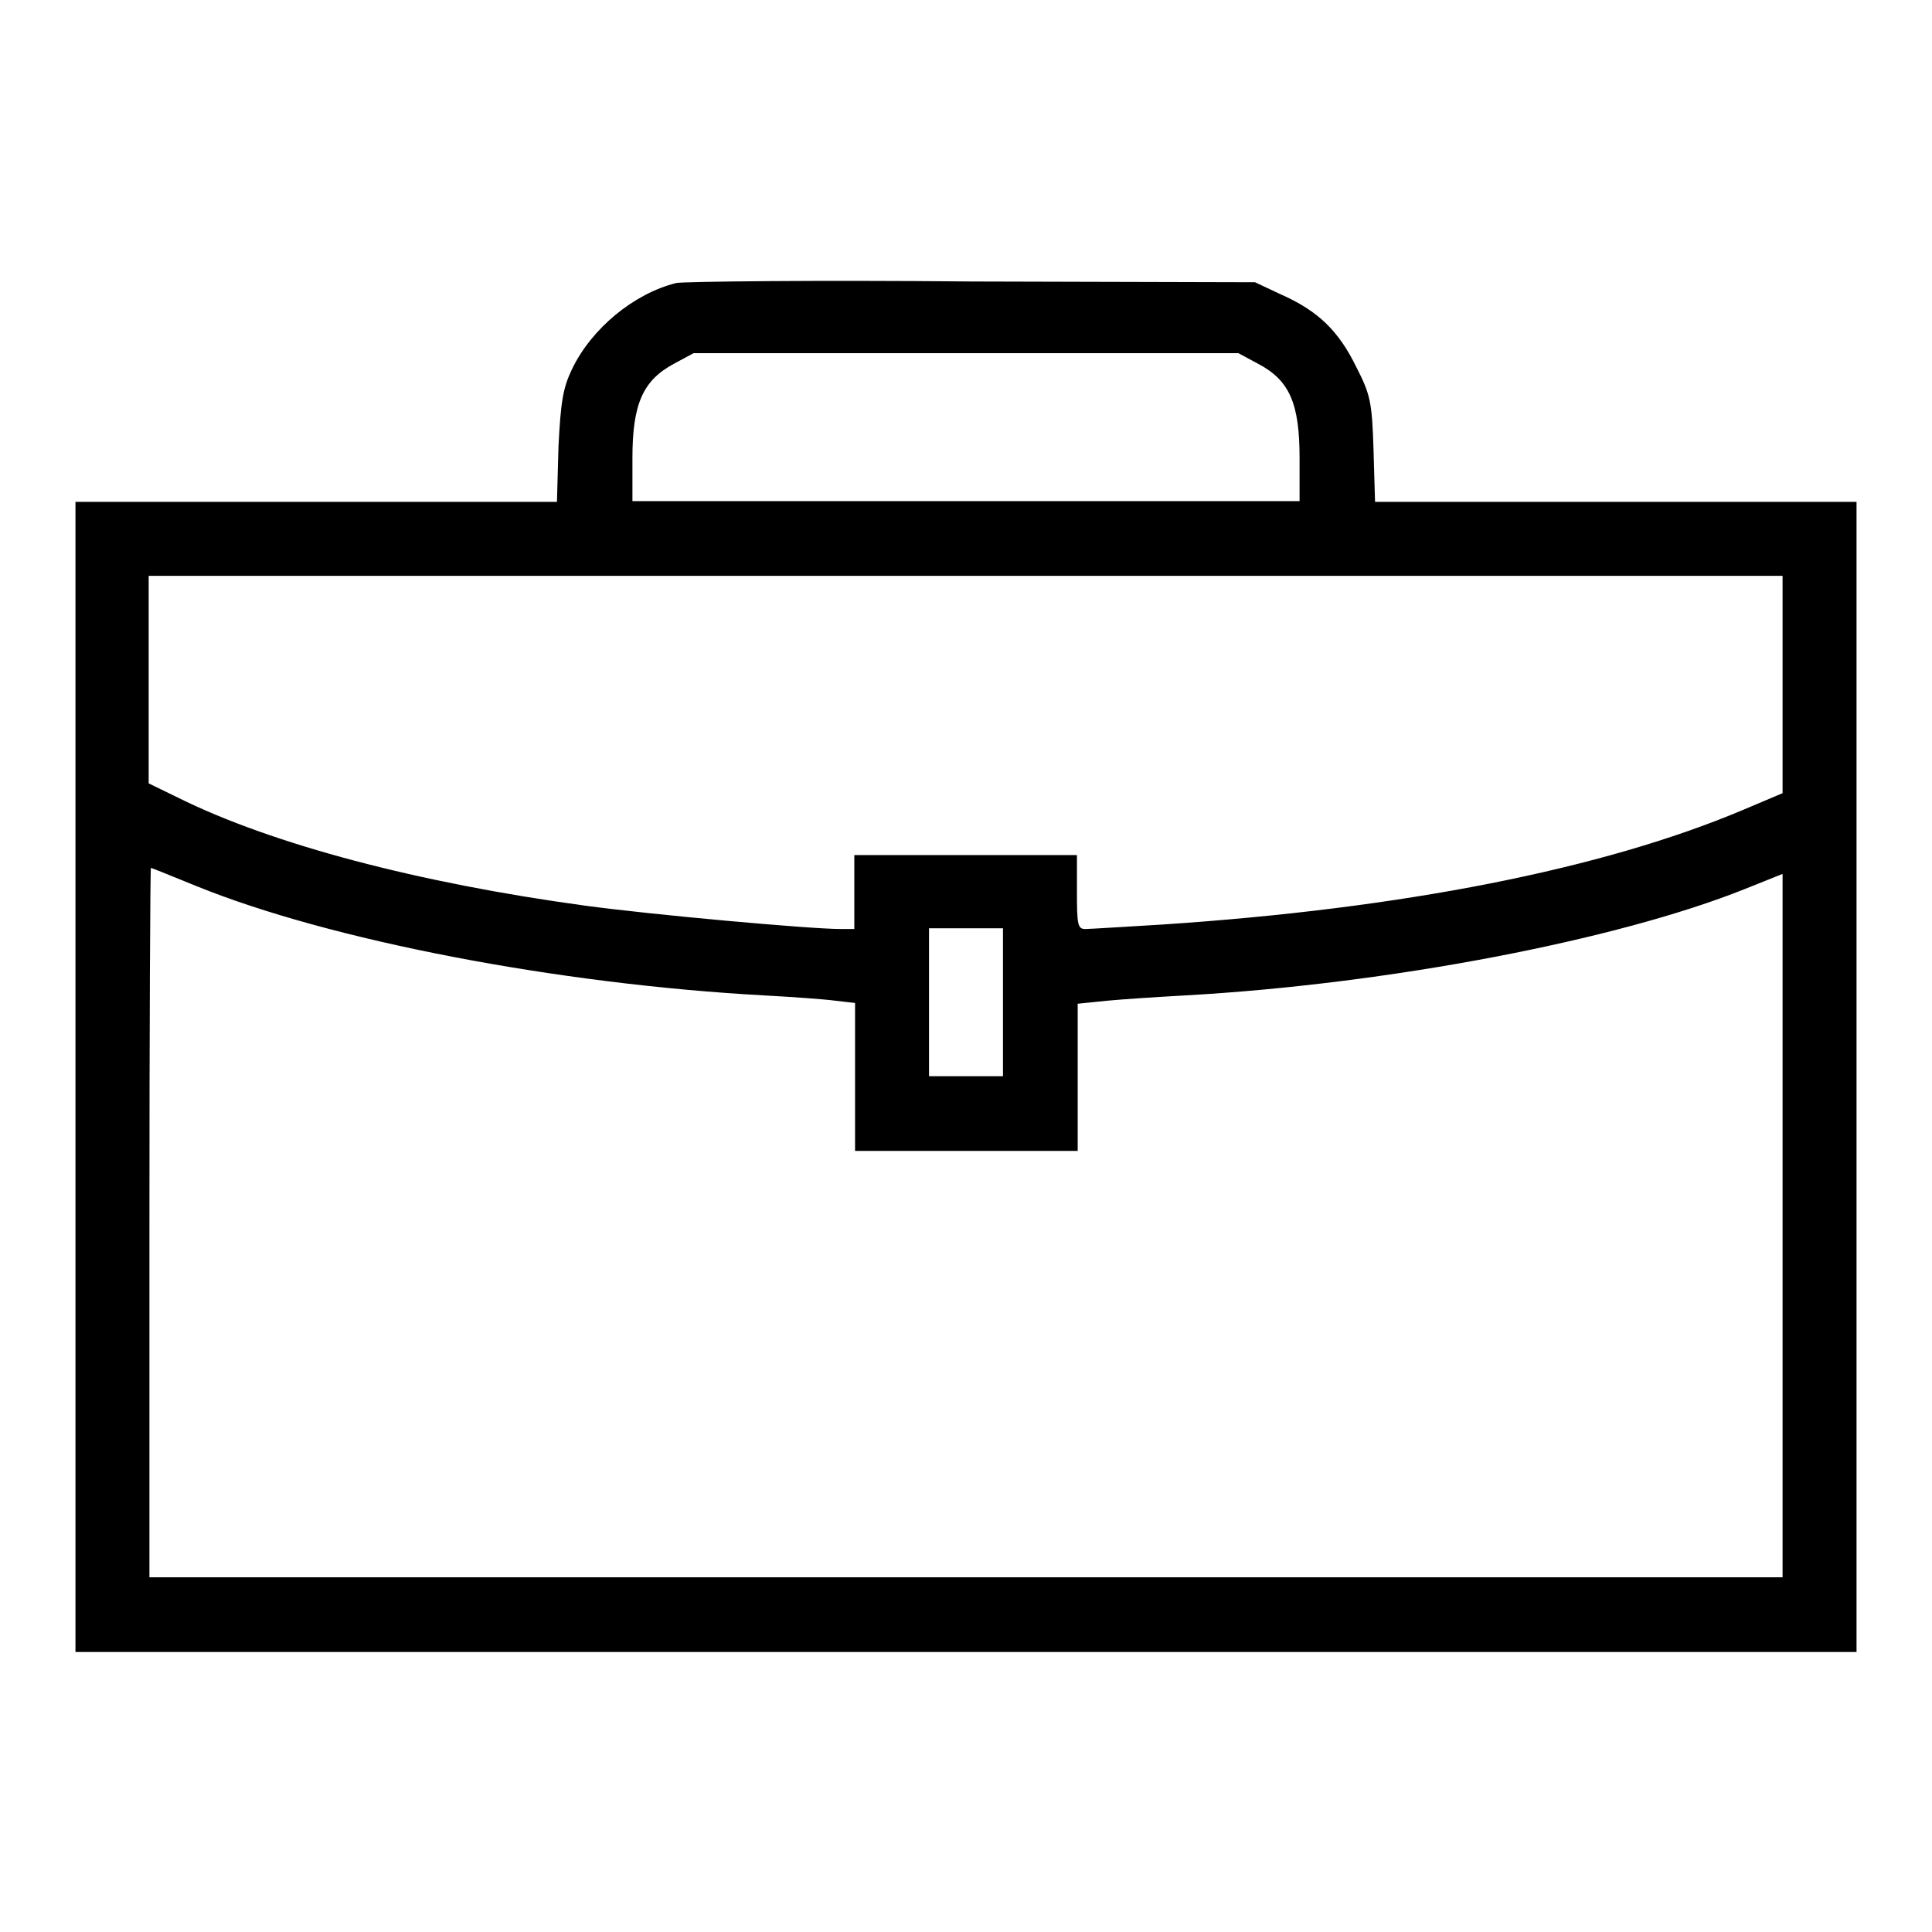 <?xml version="1.0" encoding="utf-8"?>
<!-- Svg Vector Icons : http://www.onlinewebfonts.com/icon -->
<!DOCTYPE svg PUBLIC "-//W3C//DTD SVG 1.1//EN" "http://www.w3.org/Graphics/SVG/1.1/DTD/svg11.dtd">
<svg version="1.1" xmlns="http://www.w3.org/2000/svg" xmlns:xlink="http://www.w3.org/1999/xlink" x="0px" y="0px" viewBox="0 0 256 256" enable-background="new 0 0 256 256" xml:space="preserve">
<g><g><g><path fill="#000000" d="M89.6,37.5c-5.6,1.4-11.2,6-13.8,11.4c-1.2,2.5-1.5,4.3-1.8,10.3l-0.2,7.3H41.9H10v76.2v76.2h118h118v-76.2V66.5h-31.9h-31.9l-0.2-6.9c-0.2-6.3-0.4-7.3-2.3-11c-2.3-4.7-5-7.4-10-9.6l-3.4-1.6l-37.5-0.1C108.3,37.1,90.6,37.3,89.6,37.5z M166.7,48.2c4.2,2.2,5.5,5.3,5.5,12.5v5.7H128H83.8v-5.7c0-7.2,1.4-10.3,5.5-12.5l2.6-1.4H128h36.1L166.7,48.2z M236.2,90.7v14.4l-5.2,2.2c-18.7,7.9-45.3,13.1-76.9,15.2c-5,0.3-9.7,0.6-10.3,0.6c-1,0-1.1-0.6-1.1-4.9v-4.9H128h-14.8v4.9v4.9h-1.8c-4.1,0-25.1-1.9-33.9-3.1c-22-3-41.4-8.1-53.9-14.3l-3.9-1.9V90.1V76.3H128h108.2V90.7z M26,117.4c17.7,7.2,47.9,13,75.3,14.5c3.7,0.2,7.9,0.5,9.4,0.7l2.6,0.3v9.8v9.8H128h14.8v-9.8V133l3.9-0.4c2.1-0.2,6.7-0.5,10.3-0.7c26.9-1.5,57.2-7.3,74.2-14.1l5-2v46.6V209H128H19.8v-47c0-25.9,0.1-47,0.2-47C20.1,115,22.8,116.1,26,117.4z M132.9,132.8v9.8H128h-4.9v-9.8V123h4.9h4.9V132.8z"/></g></g></g>
</svg>